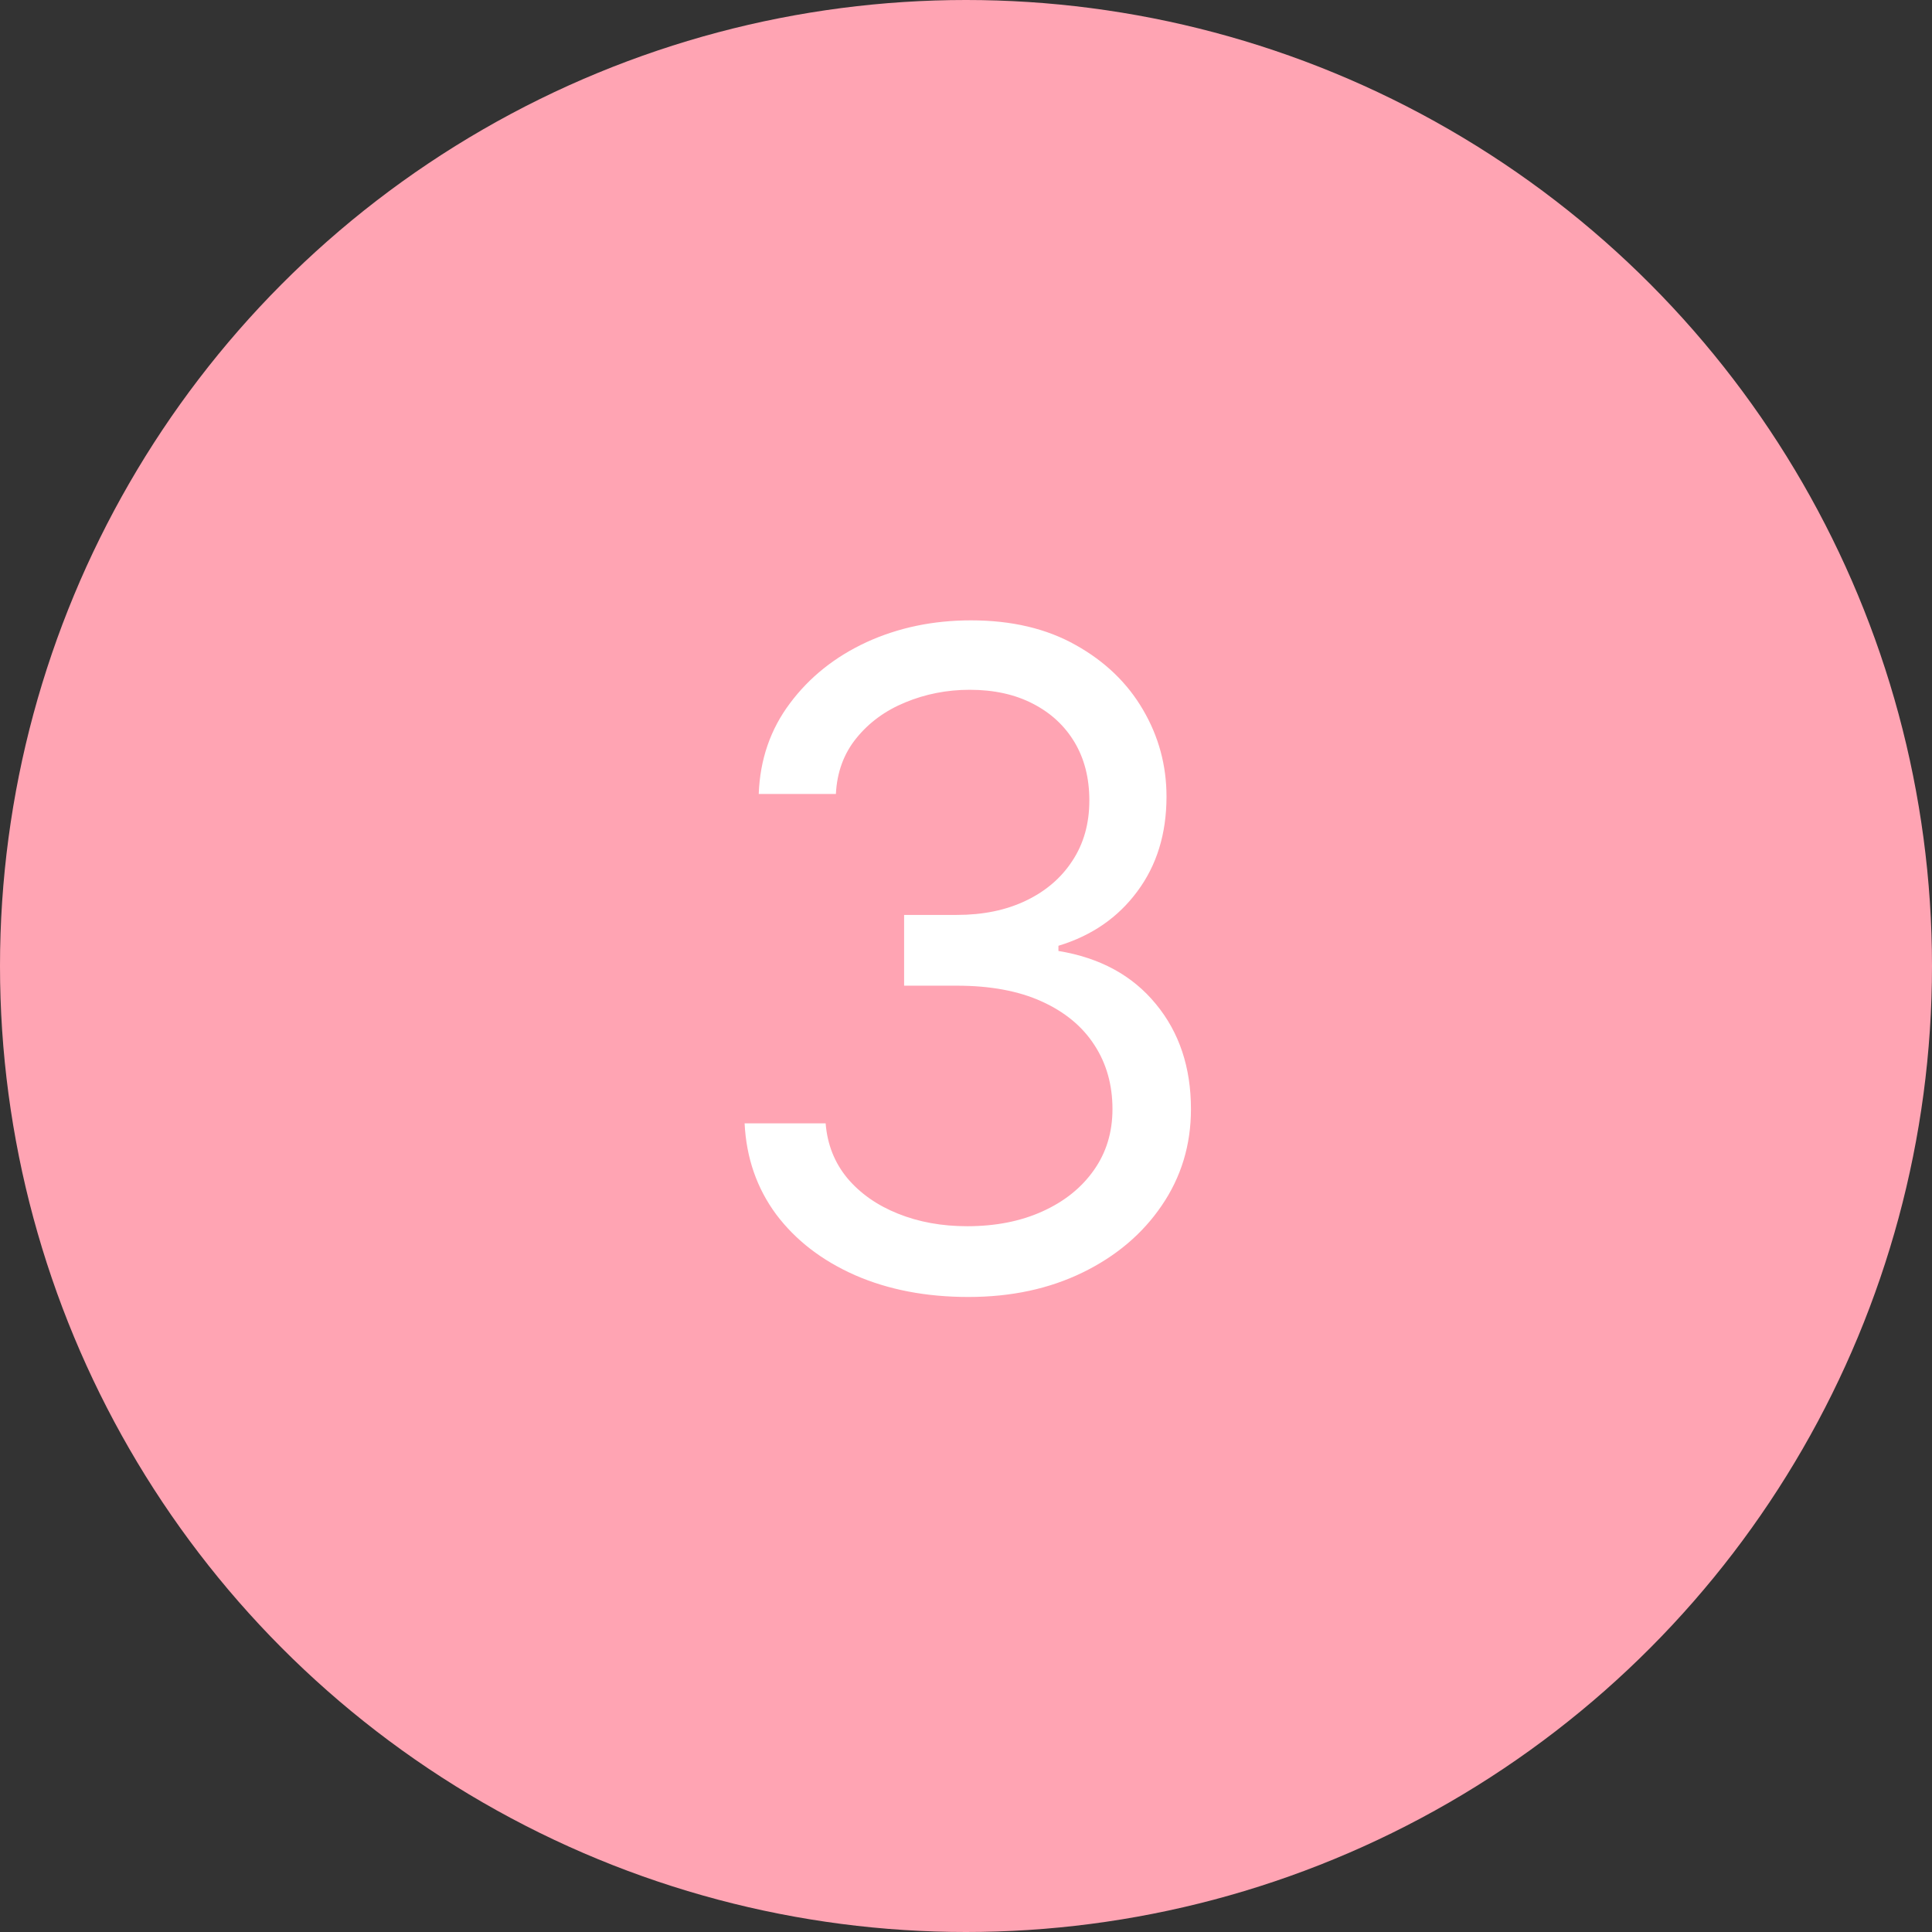 <?xml version="1.0" encoding="UTF-8"?> <svg xmlns="http://www.w3.org/2000/svg" width="32" height="32" viewBox="0 0 32 32" fill="none"><rect x="0" y="0" width="32" height="32" fill="#333333" stroke="none"/> <circle cx="16" cy="16" r="16" fill="#FFA4B3"></circle> <path d="M16.04 21.482C15.337 21.482 14.71 21.361 14.16 21.12C13.613 20.878 13.178 20.543 12.855 20.113C12.535 19.68 12.361 19.177 12.333 18.606H13.675C13.703 18.957 13.824 19.261 14.037 19.517C14.25 19.769 14.529 19.964 14.873 20.102C15.218 20.241 15.6 20.31 16.019 20.31C16.487 20.31 16.903 20.229 17.265 20.065C17.627 19.902 17.911 19.675 18.117 19.383C18.323 19.092 18.426 18.755 18.426 18.371C18.426 17.97 18.327 17.617 18.128 17.311C17.929 17.002 17.638 16.761 17.254 16.587C16.871 16.413 16.402 16.326 15.848 16.326H14.975V15.154H15.848C16.281 15.154 16.661 15.076 16.988 14.92C17.318 14.763 17.576 14.543 17.761 14.259C17.949 13.975 18.043 13.641 18.043 13.258C18.043 12.888 17.961 12.567 17.798 12.294C17.634 12.02 17.404 11.807 17.105 11.654C16.811 11.502 16.462 11.425 16.061 11.425C15.685 11.425 15.33 11.495 14.996 11.633C14.666 11.768 14.396 11.965 14.186 12.224C13.977 12.48 13.863 12.789 13.845 13.151H12.567C12.588 12.579 12.761 12.079 13.084 11.649C13.407 11.216 13.829 10.879 14.351 10.637C14.877 10.396 15.454 10.275 16.083 10.275C16.757 10.275 17.336 10.412 17.819 10.685C18.302 10.955 18.673 11.312 18.932 11.756C19.192 12.2 19.321 12.679 19.321 13.194C19.321 13.808 19.16 14.332 18.837 14.765C18.517 15.198 18.082 15.498 17.531 15.665V15.751C18.22 15.864 18.758 16.157 19.145 16.63C19.532 17.098 19.726 17.679 19.726 18.371C19.726 18.964 19.564 19.497 19.241 19.969C18.922 20.438 18.485 20.807 17.931 21.077C17.377 21.347 16.747 21.482 16.04 21.482Z" fill="white"></path> </svg> 